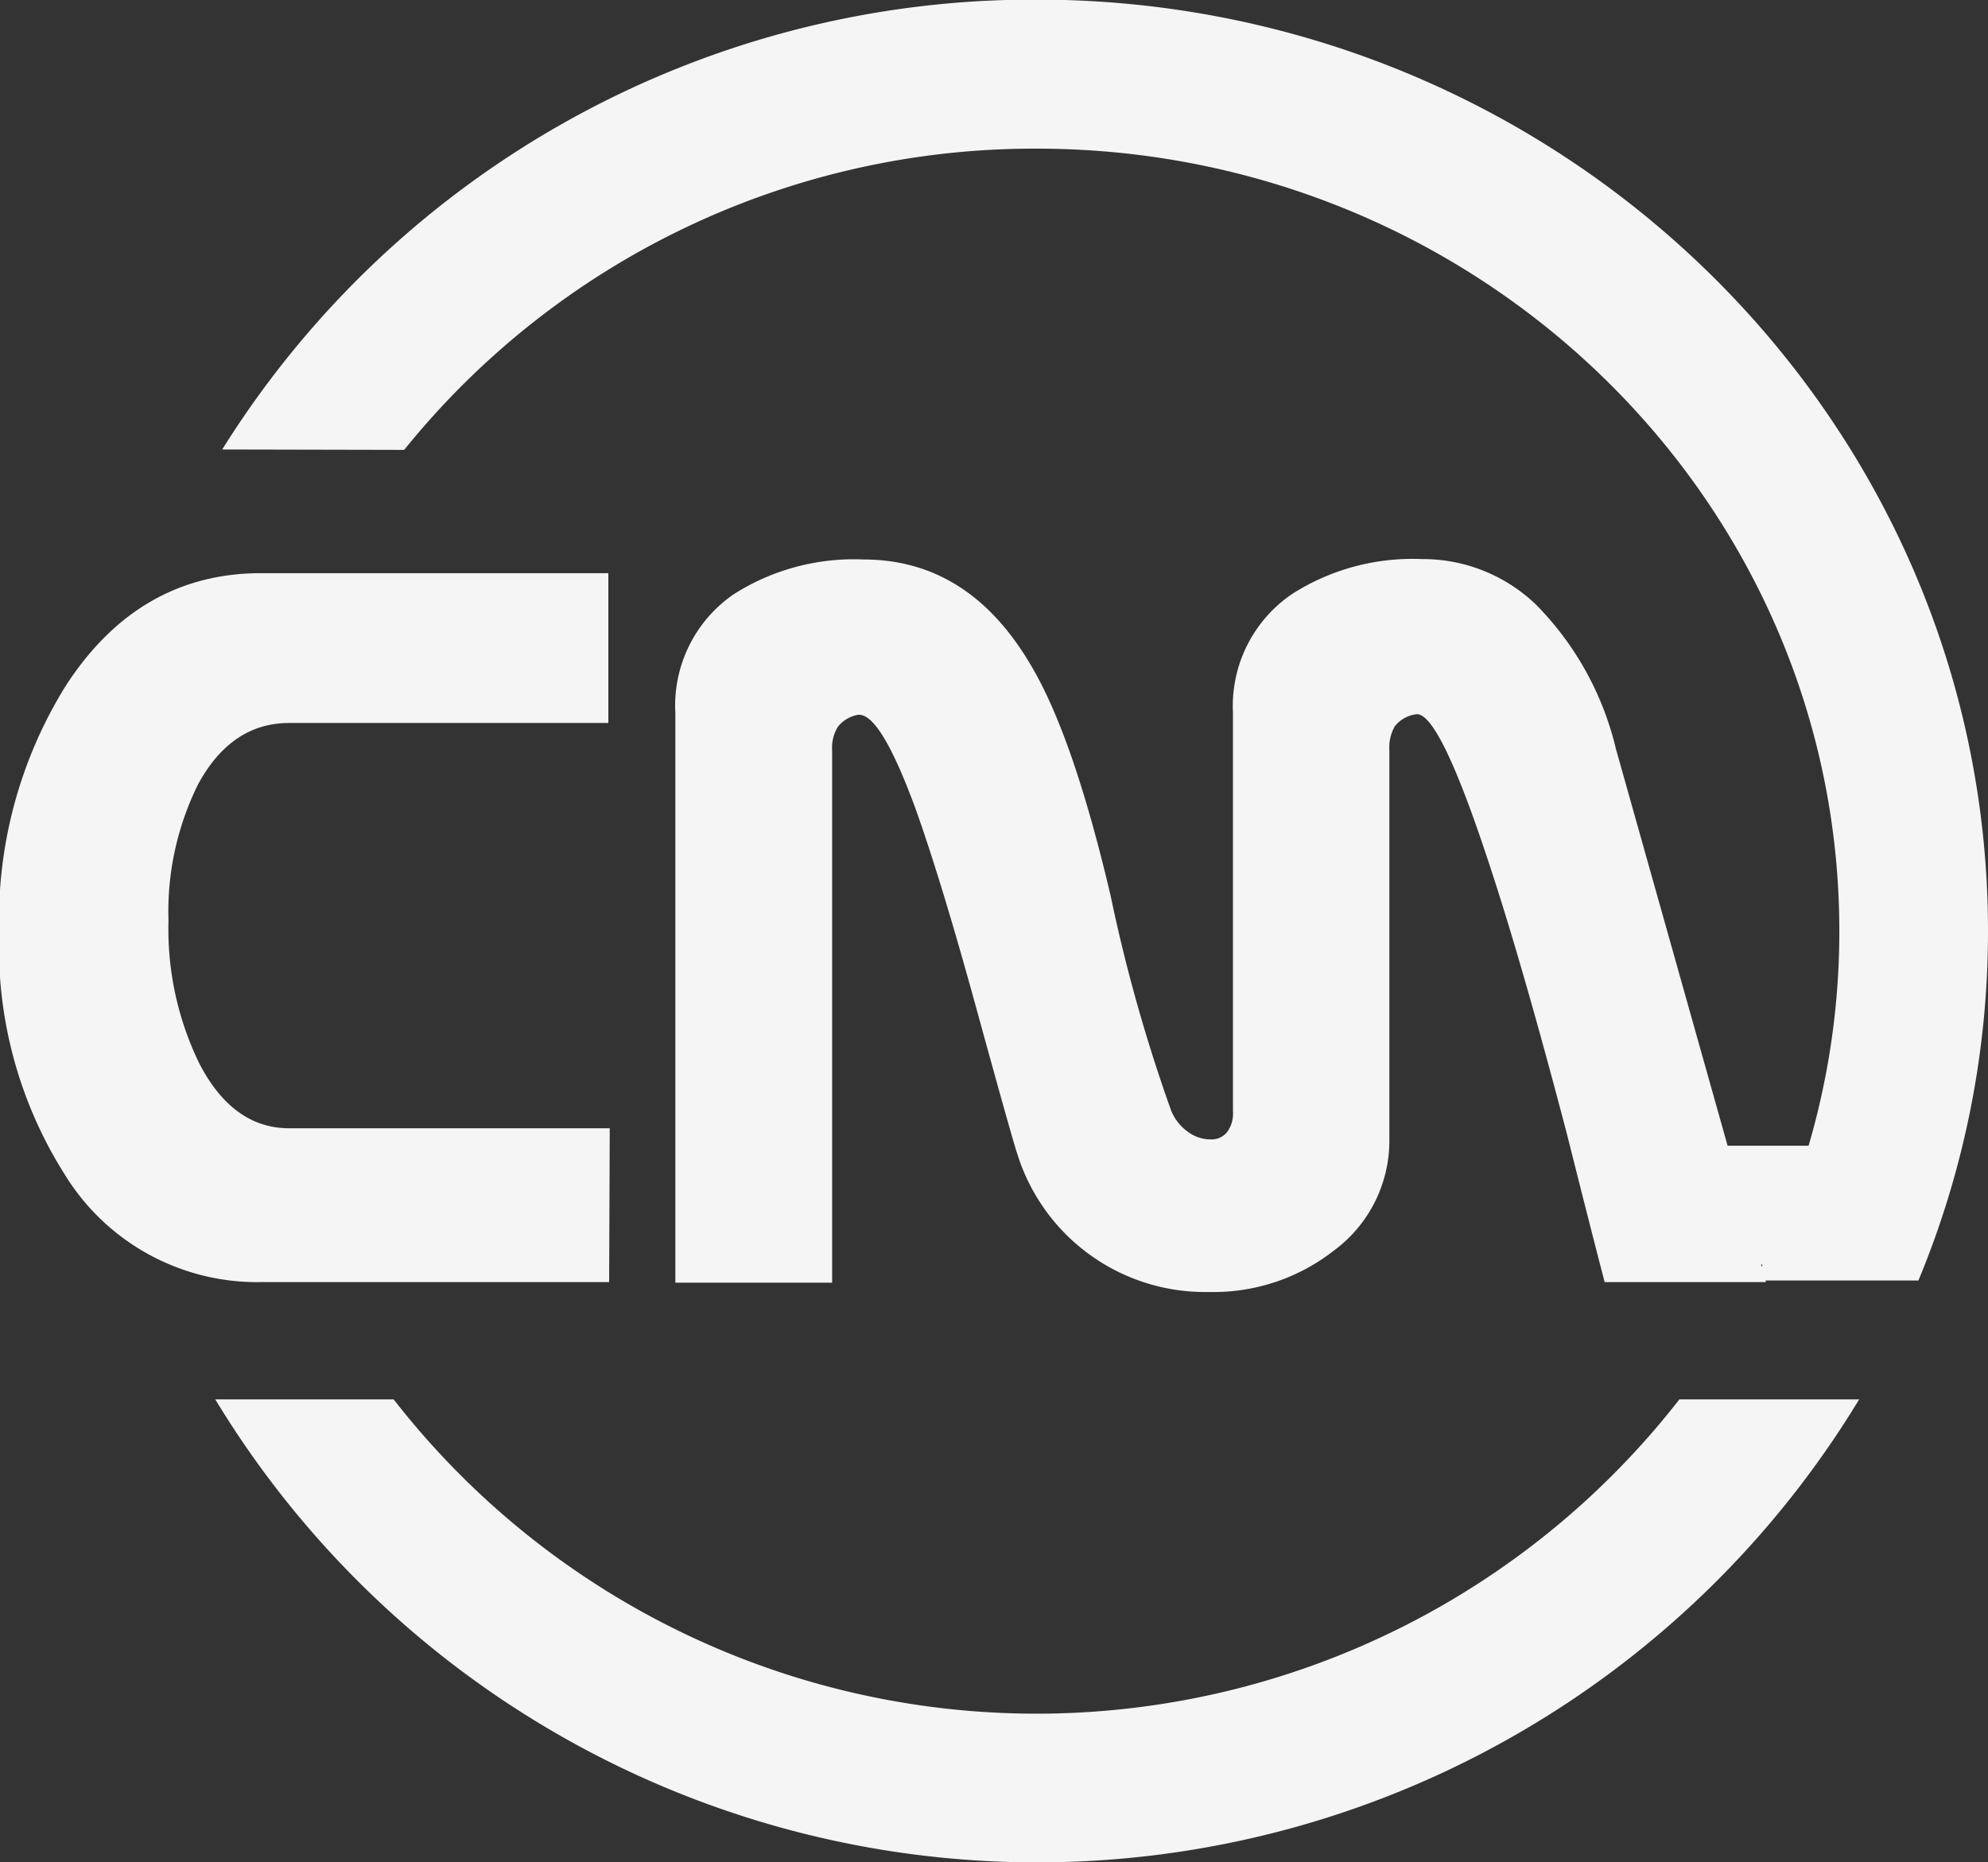 <svg id="Layer_1" data-name="Layer 1" xmlns="http://www.w3.org/2000/svg" viewBox="0 0 100.29 93.97"><rect x="0" y="0" width="100.29" height="93.97" fill="#333333" stroke="none"/><defs><style>.cls-1{fill:#f5f5f5}</style></defs><path class="cls-1" d="M170.8 147.85a40.83 40.83 0 0131.9-15.2c22.33 0 40.5 17.71 40.5 39.48a38.44 38.44 0 01-4.27 17.63h8.26a45.91 45.91 0 003.51-17.63c0-25.9-21.53-47-48-47a48.26 48.26 0 00-41.08 22.7zm64.33 47.91a41.09 41.09 0 01-64.86 0h-9a48.48 48.48 0 0082.93 0z" transform="translate(-150.41 -125.15)"/><path class="cls-1" d="M181.14 189.84h-17.49a11.39 11.39 0 01-10-5.47 21.42 21.42 0 01-3.28-12.12 22.39 22.39 0 013.34-12.47q3.69-5.72 9.9-5.71h17.49v7.56H165q-2.92 0-4.6 3.1a14.45 14.45 0 00-1.49 6.87 15.5 15.5 0 001.55 7.2c1.13 2.19 2.65 3.28 4.54 3.28h16.17zm58.36 0h-8.14c-.65-2.5-1.28-5-1.91-7.5q-2.28-8.7-4-13.86-2.46-7.44-3.6-7.29a1.64 1.64 0 00-1.07.6 2.12 2.12 0 00-.28 1.19v19.66a6.89 6.89 0 01-2.81 5.62 9.85 9.85 0 01-6.3 2.08 9.92 9.92 0 01-9.67-7q-.24-.7-2.14-7.62-1.73-6.27-3-9.81c-1.19-3.23-2.15-4.79-2.9-4.69a1.67 1.67 0 00-1 .6 2 2 0 00-.29 1.19v26.86h-7.91v-28.74a6.82 6.82 0 012.95-6 11.29 11.29 0 016.54-1.75q5.33 0 8.46 5.36 2.12 3.57 4 11.57a82.16 82.16 0 003.07 10.9 2.46 2.46 0 00.84 1.05 1.9 1.9 0 001.13.38 1 1 0 00.83-.35 1.57 1.57 0 00.31-1.08v-20.1a6.83 6.83 0 013-6 11.28 11.28 0 016.53-1.75 8.24 8.24 0 015.74 2.28 15.42 15.42 0 014.05 7.3z" transform="translate(-150.41 -125.15)"/><path class="cls-1" d="M85.46 57.81h8.15v6h-8.15z"/></svg>